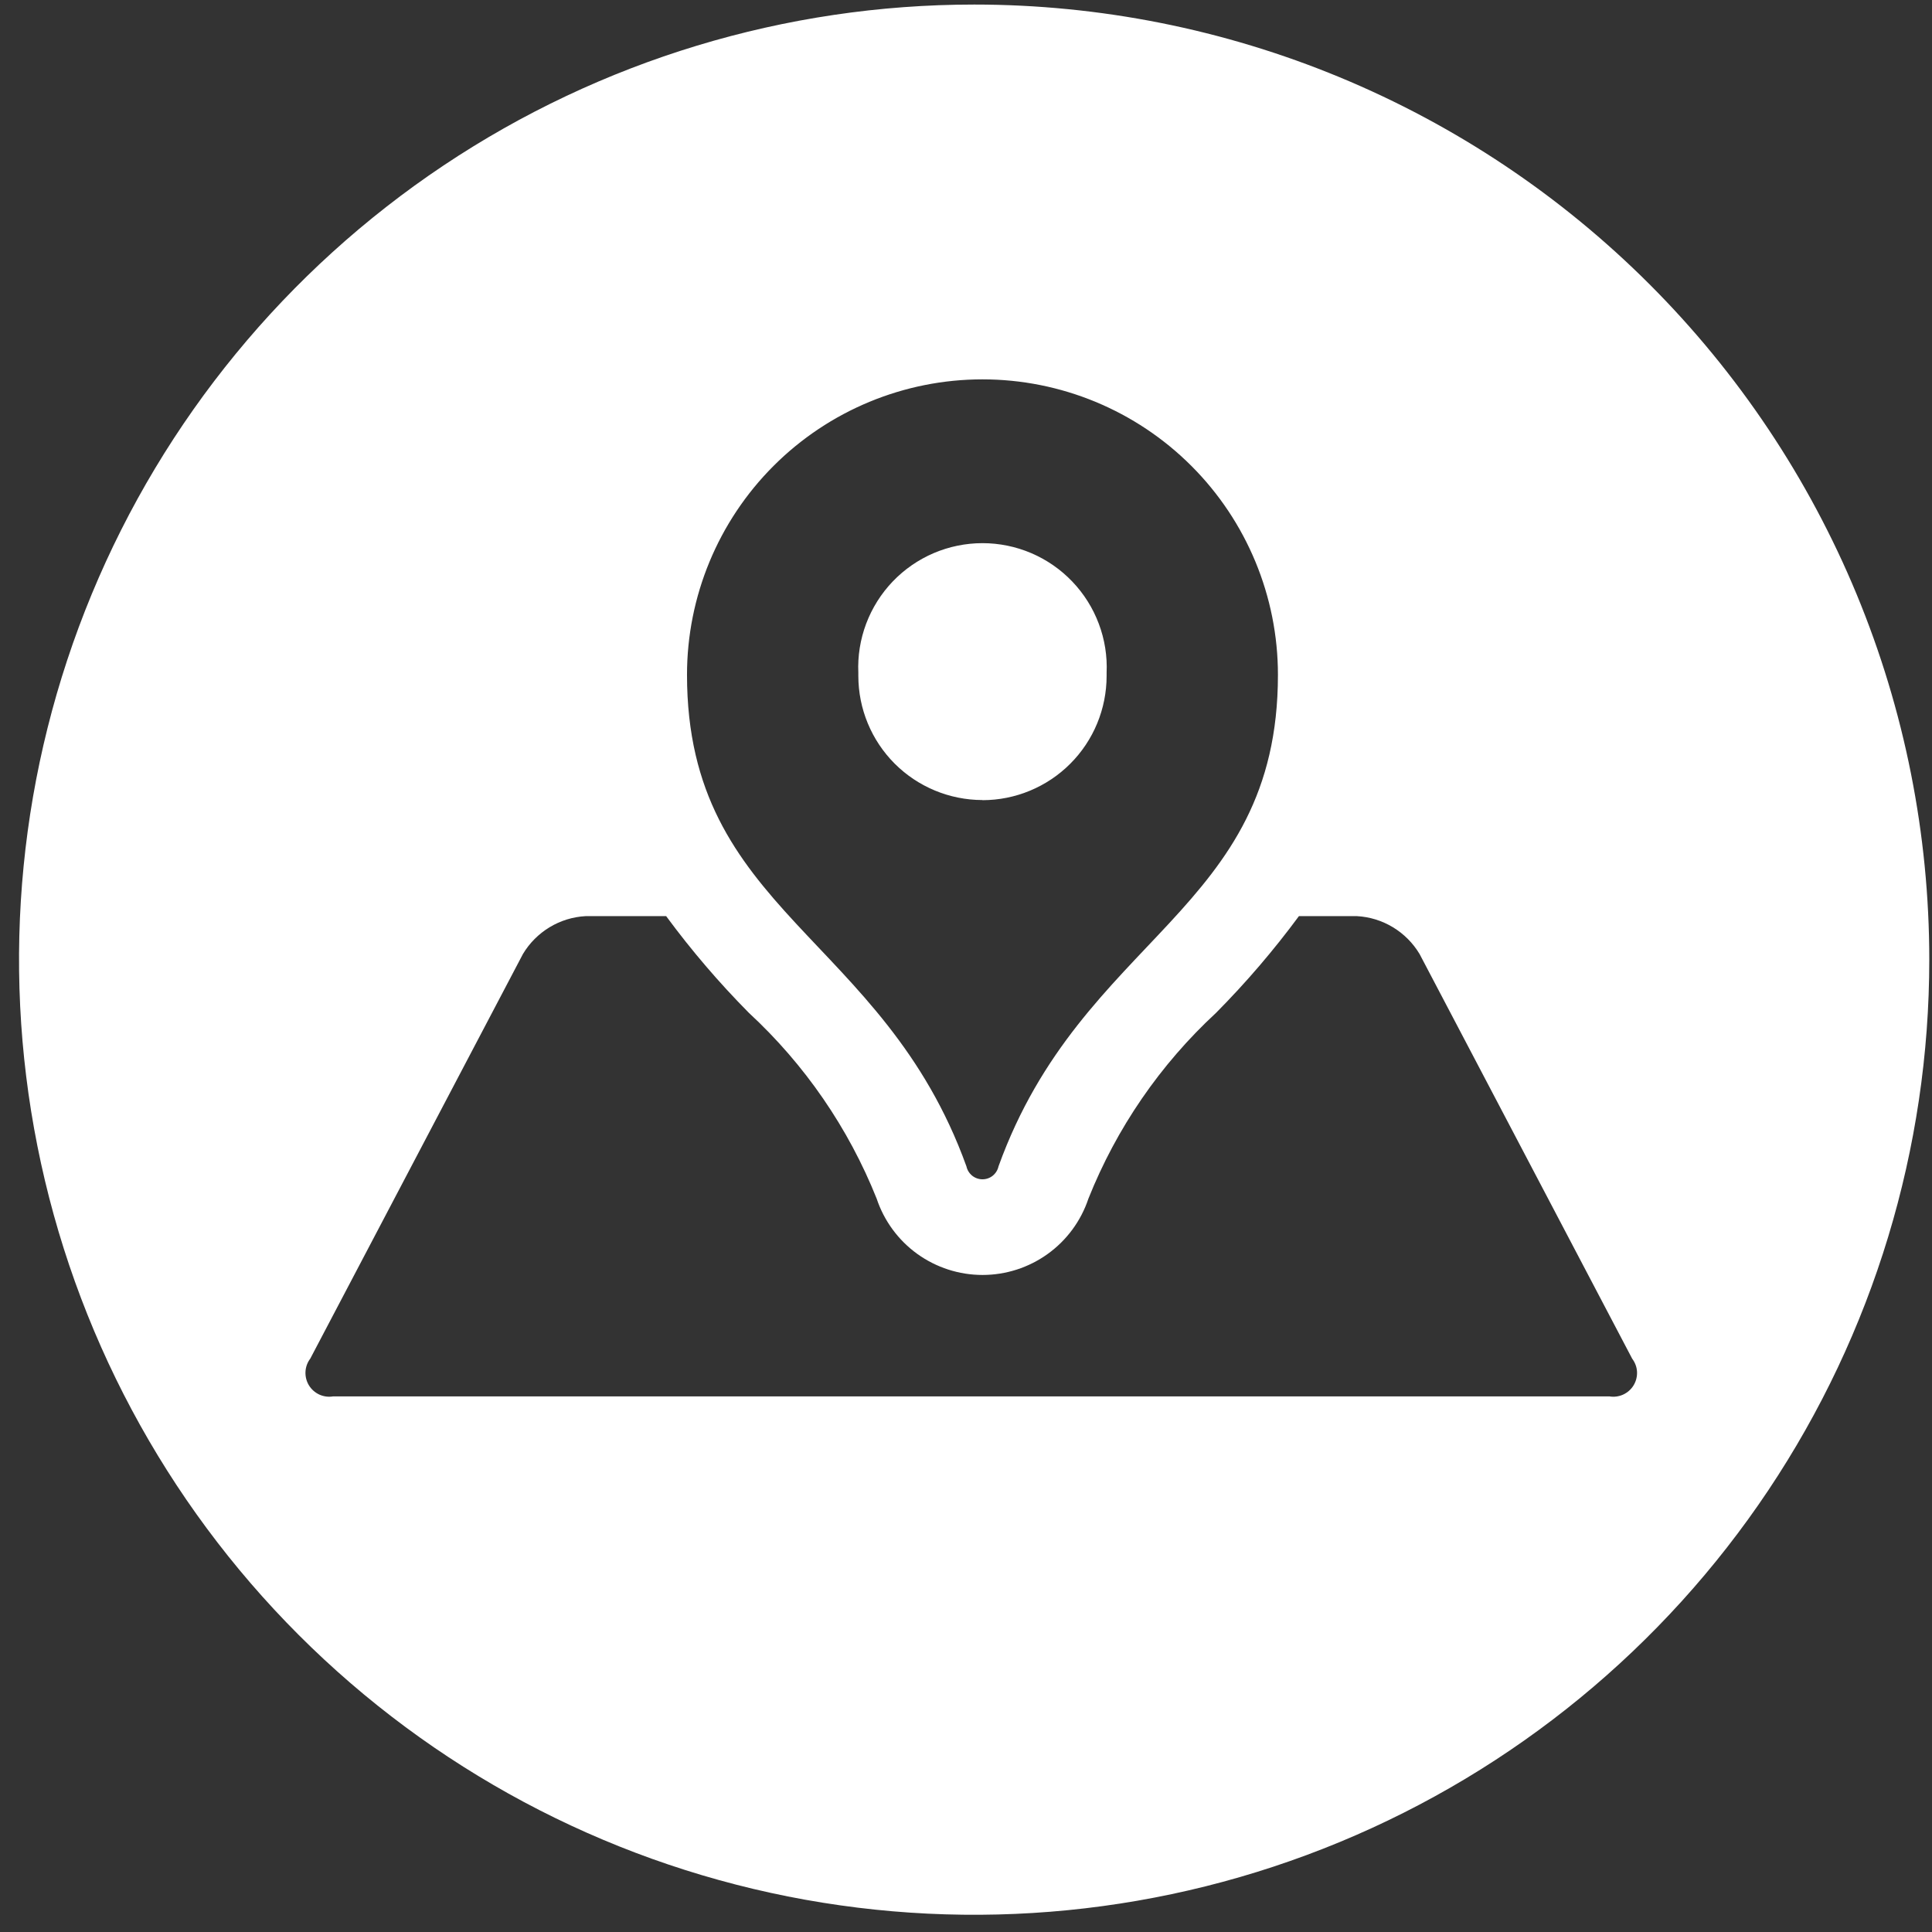 <svg width="59" height="59" viewBox="0 0 59 59" fill="none" xmlns="http://www.w3.org/2000/svg">
<rect x="0" y="0" width="59" height="59" fill="#333333" stroke="none"/>
<path d="M58.917 29.307C58.917 35.075 57.206 40.715 54.001 45.511C50.796 50.308 46.241 54.047 40.911 56.254C35.581 58.462 29.717 59.039 24.059 57.914C18.401 56.789 13.203 54.011 9.124 49.931C5.045 45.852 2.267 40.655 1.142 34.997C0.016 29.339 0.594 23.474 2.801 18.145C5.009 12.815 8.748 8.259 13.544 5.054C18.341 1.849 23.98 0.139 29.749 0.139C33.579 0.139 37.372 0.893 40.911 2.359C44.45 3.825 47.665 5.973 50.374 8.682C53.082 11.39 55.231 14.606 56.697 18.145C58.162 21.683 58.917 25.476 58.917 29.307ZM49.843 41.49L43.351 29.133C43.151 28.799 42.871 28.518 42.537 28.316C42.203 28.114 41.825 27.998 41.435 27.977H39.667C38.896 29.021 38.05 30.009 37.136 30.931C35.43 32.509 34.099 34.447 33.238 36.605C33.012 37.283 32.578 37.874 31.997 38.292C31.417 38.71 30.72 38.935 30.005 38.935C29.29 38.935 28.593 38.71 28.012 38.292C27.432 37.874 26.998 37.283 26.772 36.605C25.91 34.447 24.577 32.509 22.87 30.931C21.957 30.009 21.113 29.022 20.343 27.977H17.886C17.496 27.998 17.118 28.114 16.784 28.316C16.45 28.518 16.17 28.799 15.97 29.133L9.475 41.49C9.387 41.606 9.336 41.746 9.329 41.891C9.322 42.036 9.358 42.18 9.433 42.304C9.509 42.429 9.62 42.527 9.752 42.588C9.884 42.648 10.031 42.668 10.175 42.643H49.146C49.29 42.668 49.437 42.648 49.569 42.588C49.701 42.527 49.812 42.429 49.888 42.304C49.963 42.18 49.999 42.036 49.992 41.891C49.985 41.746 49.93 41.606 49.843 41.49ZM20.98 20.608C20.98 27.866 26.964 28.548 29.513 35.618C29.537 35.73 29.599 35.83 29.688 35.903C29.777 35.975 29.889 36.014 30.003 36.014C30.118 36.014 30.229 35.975 30.318 35.903C30.407 35.83 30.469 35.73 30.493 35.618C33.043 28.548 39.026 27.866 39.026 20.608C39.026 18.215 38.075 15.92 36.383 14.228C34.691 12.536 32.396 11.585 30.003 11.585C27.61 11.585 25.315 12.536 23.623 14.228C21.931 15.92 20.98 18.215 20.98 20.608ZM30 24.432C28.995 24.43 28.032 24.03 27.322 23.32C26.612 22.609 26.213 21.646 26.212 20.641V20.549C26.189 20.037 26.271 19.526 26.451 19.047C26.632 18.567 26.907 18.129 27.261 17.759C27.616 17.388 28.041 17.094 28.512 16.892C28.984 16.691 29.491 16.587 30.003 16.587C30.516 16.587 31.023 16.691 31.494 16.892C31.965 17.094 32.391 17.388 32.745 17.759C33.099 18.129 33.375 18.567 33.555 19.047C33.736 19.526 33.817 20.037 33.794 20.549V20.641C33.794 21.647 33.395 22.612 32.684 23.323C31.973 24.035 31.009 24.435 30.003 24.436L30 24.432Z" fill="white"/>
</svg>
